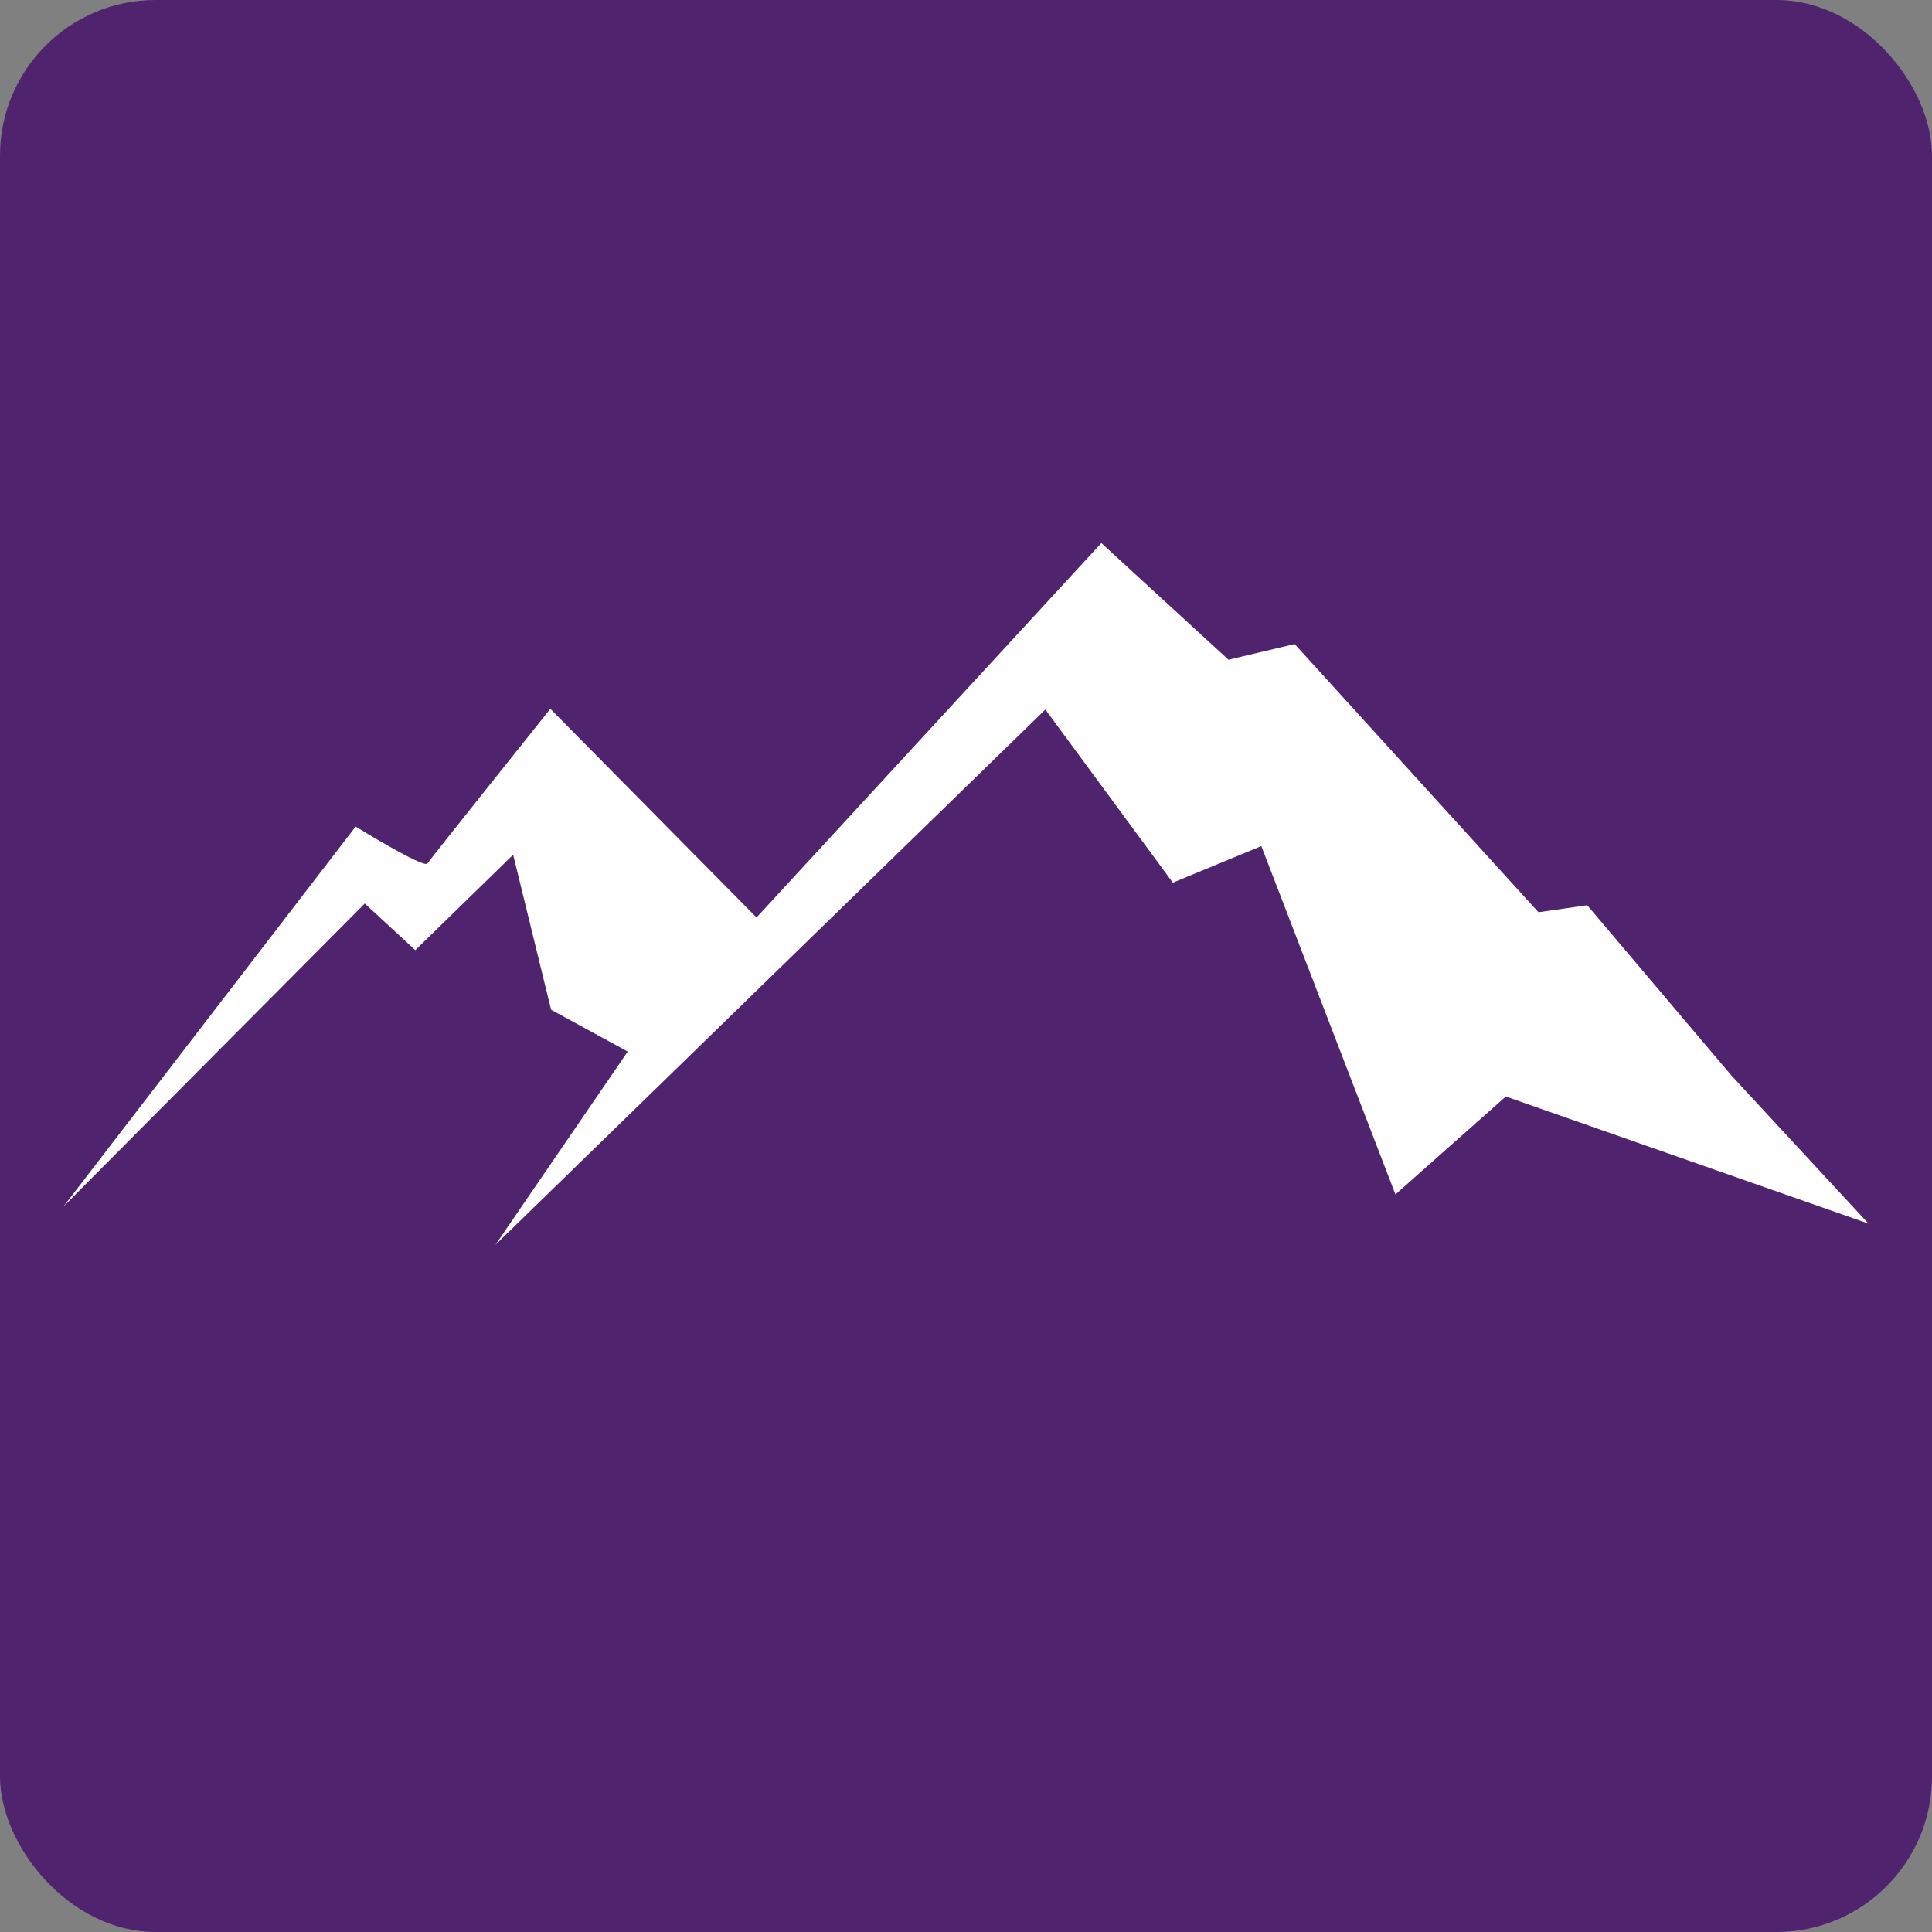 <?xml version="1.0" encoding="UTF-8"?>
<svg xmlns="http://www.w3.org/2000/svg" id="Ebene_1" version="1.1" viewBox="0 0 360 360">
  <rect x="0" y="0" width="360" height="360" fill="#808080" stroke="none"/>
  <rect width="360" height="360" rx="29" ry="29" fill="#4f236e"></rect>
  <path d="M322.69,200.48l-26.93-31.8-9.09,1.3-45.43-49.97-12.33,2.92-23.69-21.74-64.25,69.77-38.42-38.88s-22.26,27.84-22.91,28.82-13.37-6.88-13.37-6.88L11.83,224.82l56.14-56.46,9.41,8.69,18.24-17.78,7.07,28.88,14.28,7.79-24.66,36.02,102.48-99.75,23.75,32.26,16.49-6.81,24.99,64.9,20.57-18.24,67.59,23.69-25.48-27.52Z" fill="#fff"></path>
</svg>
